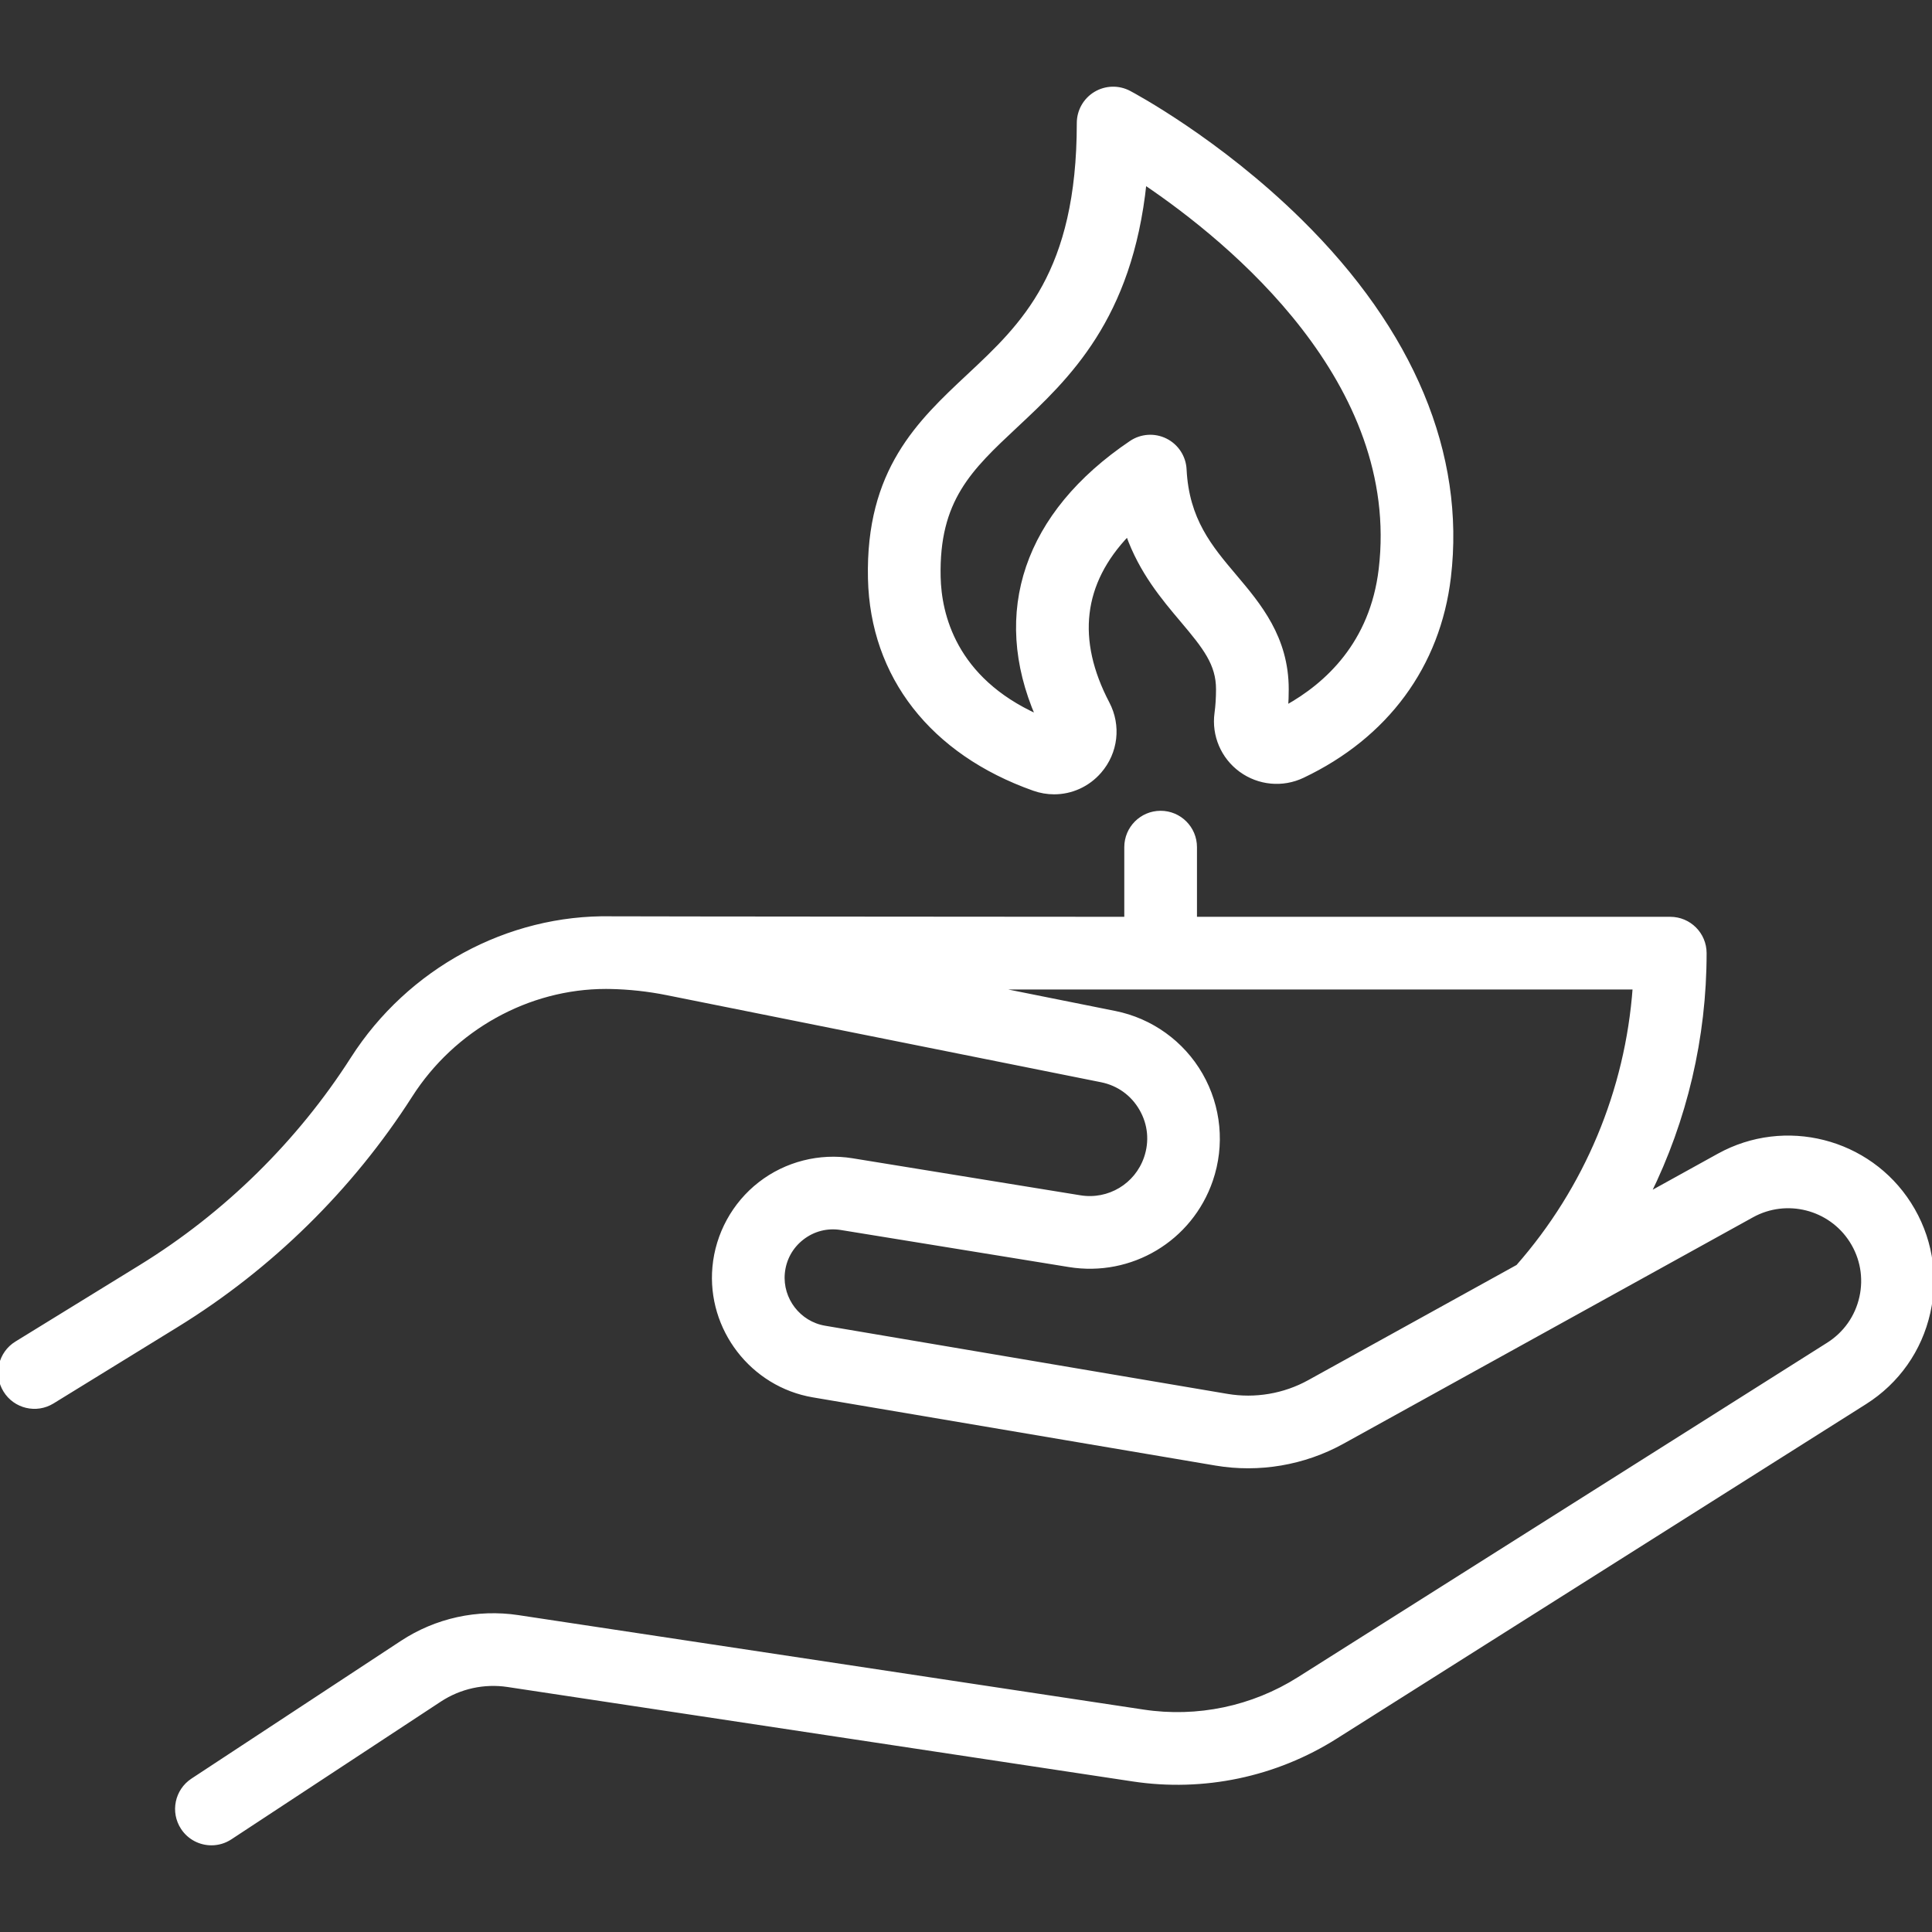 <svg stroke="#ffffff" xml:space="preserve" viewBox="0 0 512 512" xmlns:xlink="http://www.w3.org/1999/xlink" xmlns="http://www.w3.org/2000/svg" id="Layer_1" version="1.1" width="64px" height="64px" fill="#ffffff">

<rect x="0" y="0" width="512" height="512" fill="#333333" stroke="none"/>

<g stroke-width="0" id="SVGRepo_bgCarrier"></g>

<g stroke-linejoin="round" stroke-linecap="round" id="SVGRepo_tracerCarrier"></g>

<g id="SVGRepo_iconCarrier"> <g> <g> <path d="M506.009,319.02c-10.783-16.901-32.976-22.543-50.522-12.842l-18.622,10.295c9.735-19.689,14.905-41.501,14.905-63.878 c0-5.043-4.087-9.131-9.131-9.131H316.71v-18.966c0-5.043-4.087-9.131-9.131-9.131c-5.044,0-9.131,4.088-9.131,9.131v18.966 c0,0-133.791-0.084-136.479-0.133c-27.313-0.519-53.564,13.744-68.543,37.173c-14.224,22.249-33.63,41.324-56.119,55.165 l-32.96,20.284c-4.294,2.642-5.635,8.267-2.991,12.562c2.643,4.295,8.268,5.633,12.562,2.991l32.96-20.284 c24.821-15.275,46.238-36.326,61.935-60.881c11.387-17.812,31.139-28.761,51.756-28.761c0.354,0,0.71,0.002,1.064,0.01 c5.053,0.093,10.128,0.644,15.088,1.638l115.151,23.084c4.512,0.905,8.258,3.6,10.55,7.591c2.291,3.991,2.731,8.587,1.238,12.94 c-2.495,7.272-9.815,11.653-17.403,10.421l-60.401-9.815c-8.627-1.403-17.539,0.866-24.446,6.223 c-6.908,5.357-11.323,13.423-12.112,22.129c-1.479,16.34,10.032,31.286,26.207,34.025l106.678,18.07 c11.472,1.944,23.402-0.088,33.586-5.719l108.554-60.017c9.13-5.047,20.679-2.112,26.291,6.683 c2.856,4.476,3.79,9.794,2.633,14.974c-1.157,5.18-4.265,9.595-8.751,12.432l-140.295,88.661 c-12.243,7.736-26.871,10.807-41.193,8.643l-165.695-25.033c-10.771-1.627-21.713,0.773-30.815,6.758l-55.484,36.49 c-4.214,2.771-5.383,8.432-2.613,12.646c1.754,2.668,4.668,4.115,7.637,4.115c1.722,0,3.464-0.486,5.009-1.504l55.484-36.488 c5.333-3.505,11.742-4.914,18.052-3.959l165.695,25.033c18.659,2.817,37.723-1.181,53.677-11.263l140.295-88.661 c8.624-5.45,14.597-13.934,16.819-23.89C513.295,337.84,511.496,327.62,506.009,319.02z M402.221,335.628l-55.289,30.566 c-6.582,3.639-14.291,4.949-21.699,3.695l-106.677-18.07c-6.833-1.158-11.694-7.471-11.07-14.371 c0.337-3.73,2.155-7.051,5.115-9.347c2.96-2.296,6.623-3.23,10.324-2.629l60.401,9.815c16.397,2.666,32.214-6.805,37.606-22.519 c3.181-9.27,2.207-19.46-2.672-27.96c-4.88-8.498-13.189-14.477-22.798-16.403l-33.319-6.679c0,0,45.431,0,45.436,0 s0.007,0,0.012,0h125.587C431.204,289.05,420.384,314.951,402.221,335.628z"></path> </g> </g> <g> <g> <path d="M344.604,58.539c-21.77-21.452-44.396-33.508-45.348-34.011c-2.829-1.493-6.234-1.396-8.978,0.256 c-2.741,1.652-4.416,4.619-4.416,7.82c0,39.69-14.788,53.529-29.09,66.911c-13.228,12.378-26.907,25.177-26.254,53.829 c0.588,25.847,16.43,46.161,43.463,55.732c1.768,0.626,3.583,0.929,5.376,0.929c4.545,0,8.951-1.95,12.07-5.549 c4.387-5.056,5.215-12.151,2.115-18.07c-8.831-16.87-7.036-31.885,5.301-44.786c3.543,9.96,9.406,16.898,14.433,22.849 c6.056,7.166,9.482,11.544,9.482,18.205c0,2.251-0.135,4.389-0.402,6.354c-0.793,5.834,1.675,11.626,6.442,15.112 c4.787,3.5,11.083,4.098,16.424,1.56c22.229-10.552,36.001-29.266,38.782-52.697C387.872,120.406,374.246,87.749,344.604,58.539z M365.872,150.83c-2.327,19.615-14.211,30.577-25.005,36.568c0.106-1.545,0.158-3.129,0.158-4.743 c0-13.668-7.329-22.341-13.795-29.993c-6.488-7.678-12.616-14.928-13.273-28.264c-0.163-3.292-2.087-6.24-5.034-7.715 c-2.949-1.476-6.461-1.247-9.192,0.595c-27.881,18.803-36.723,45.006-24.78,72.535c-22.126-9.936-25.95-27.11-26.172-36.884 c-0.466-20.484,8.318-28.704,20.475-40.079c13.68-12.801,30.306-28.359,34.085-64.39 C326.231,63.896,371.758,101.228,365.872,150.83z"></path> </g> </g> </g>

</svg>